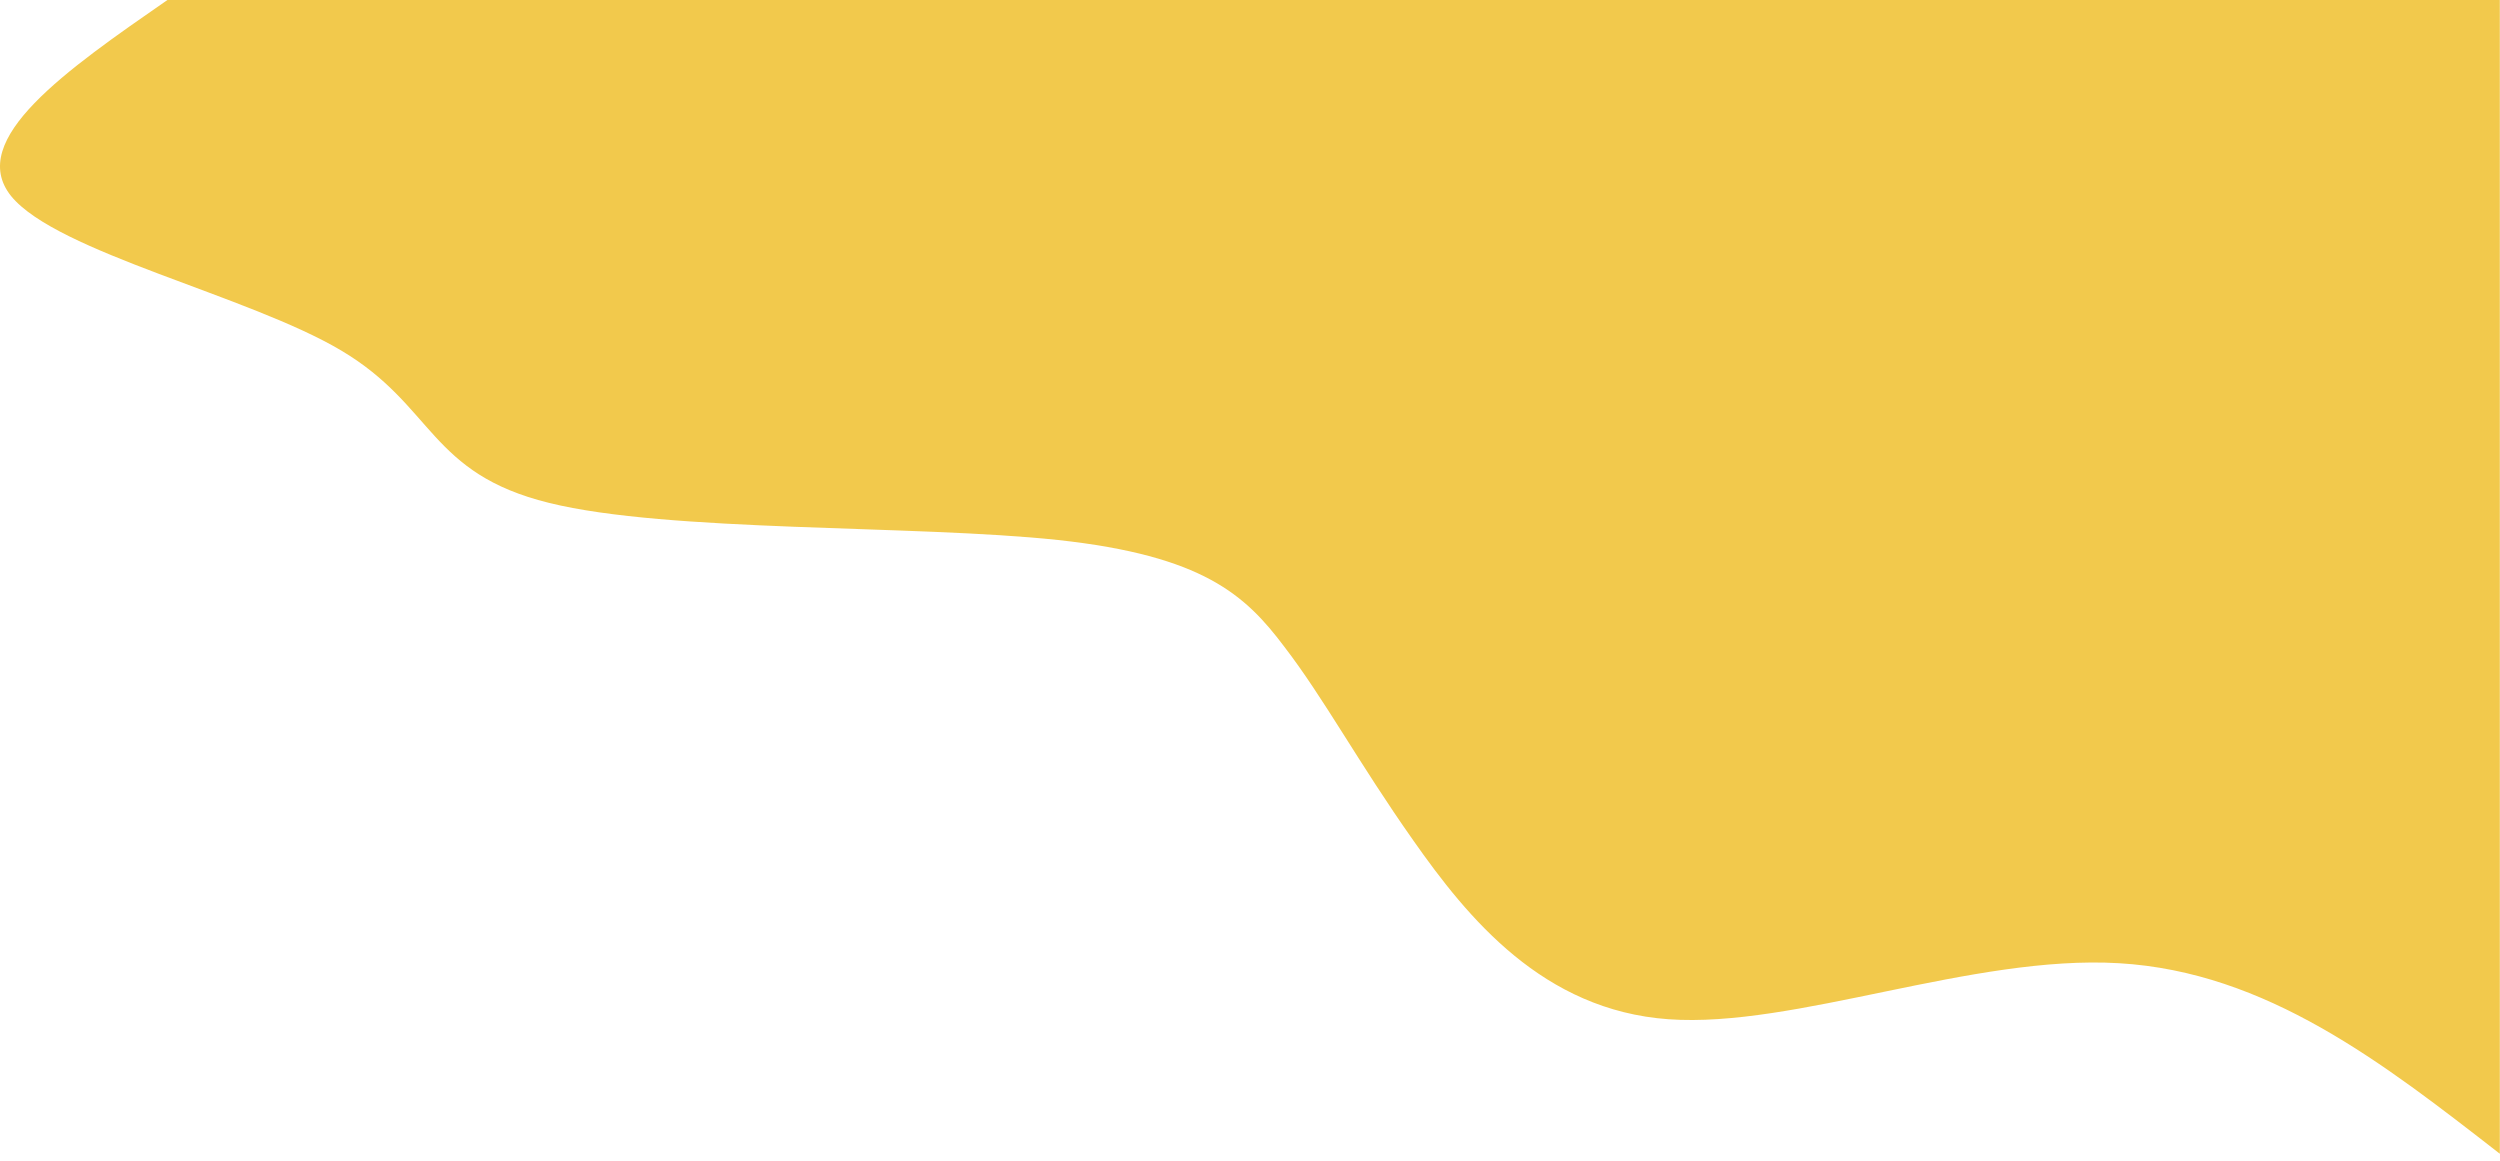 <?xml version="1.0" encoding="utf-8"?>
<svg xmlns="http://www.w3.org/2000/svg" fill="none" height="100%" overflow="visible" preserveAspectRatio="none" style="display: block;" viewBox="0 0 56 26" width="100%">
<g id="Vector" style="mix-blend-mode:multiply">
<path d="M55.996 25.844C53.383 23.812 50.771 21.771 47.466 21.576C44.181 21.382 40.203 23.034 37.373 22.831C34.563 22.628 32.881 20.569 31.654 18.82C30.427 17.079 29.655 15.639 28.765 14.482C27.894 13.324 26.944 12.449 23.699 12.096C20.473 11.751 14.971 11.928 12.3 11.265C9.608 10.603 9.727 9.092 7.649 7.855C5.571 6.618 1.277 5.655 0.248 4.391C-0.762 3.128 1.494 1.564 3.75 0H55.996V25.844Z" fill="#F2C94C"/>
</g>
</svg>